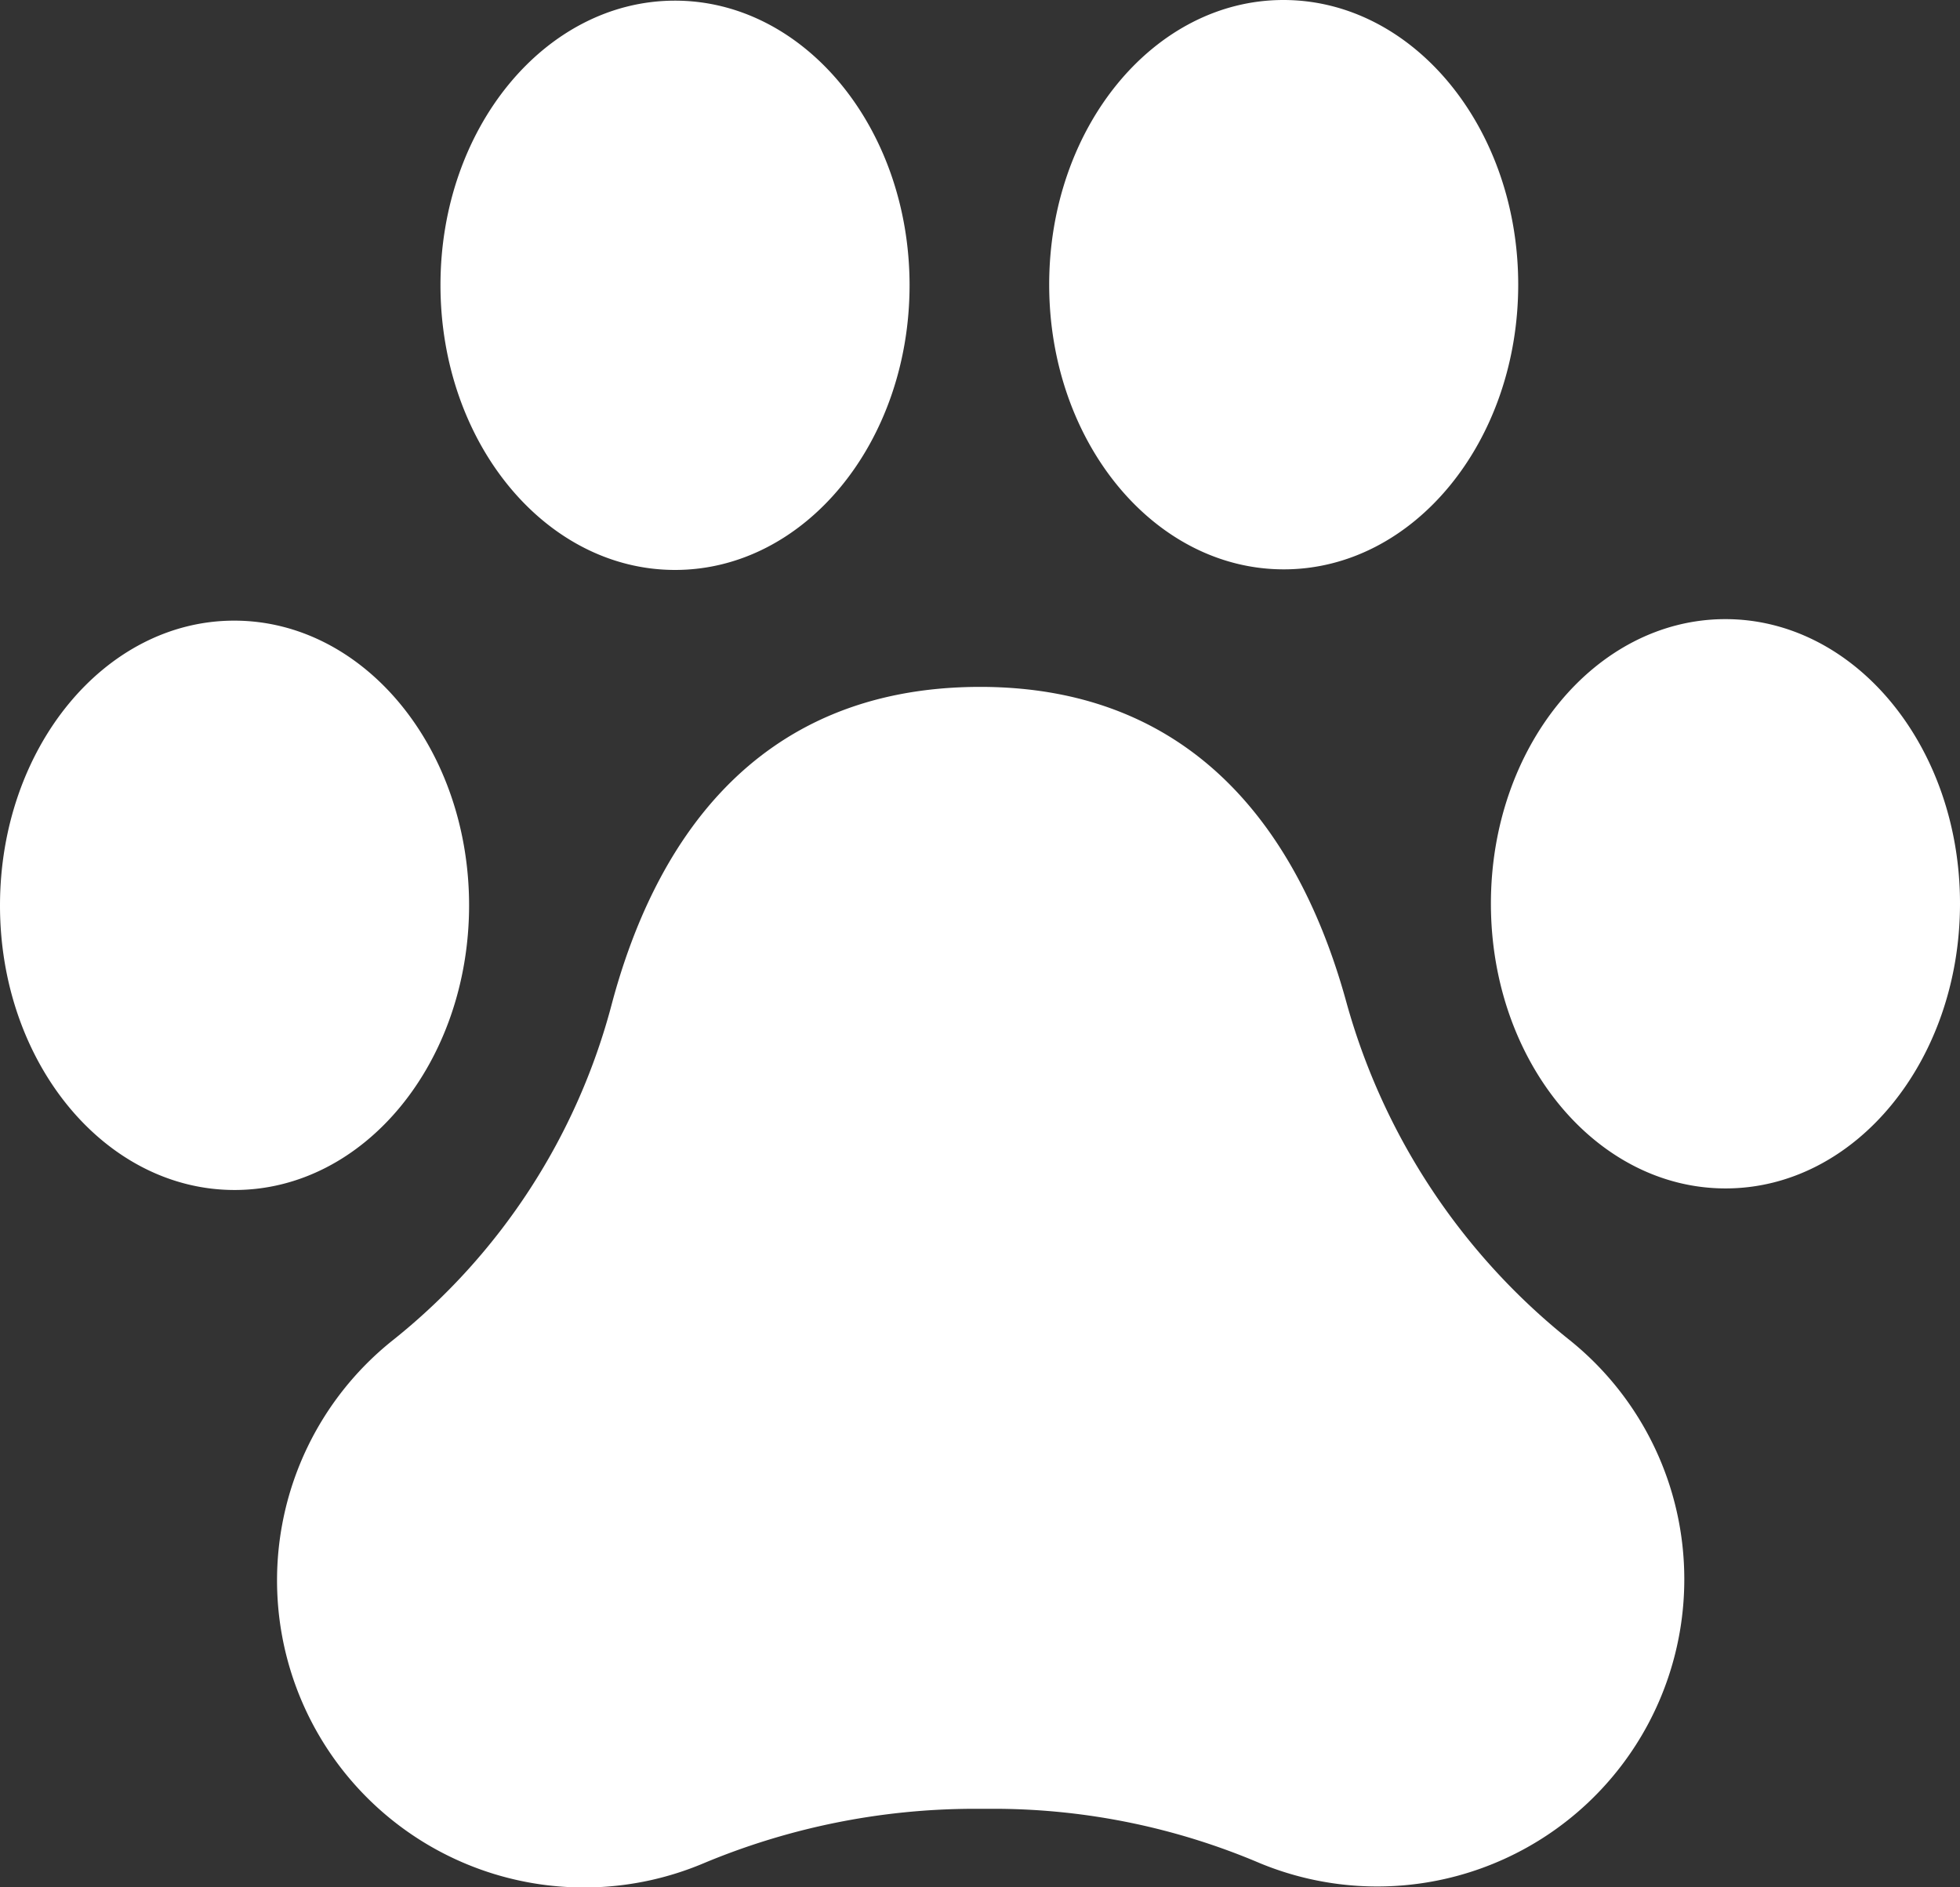 <svg xmlns="http://www.w3.org/2000/svg" id="Layer_1" data-name="Layer 1" viewBox="0 0 300 288.89">
 <rect x="0" y="0" width="300" height="288.89" fill="#333333" stroke="none"/>
 <path id="pet-paw" fill="#fff" d="M257.8 241.73a47 47 0 0 1-64.92 43.48 104.2 104.2 0 0 0-40.16-8.34H149a107.6 107.6 0 0 0-41.43 8.39A47 47 0 0 1 60.31 205a97.54 97.54 0 0 0 33.38-51.51C100 130 114.93 105.17 150 105.14c34.66 0 49.67 24.84 56.11 48.38a100.4 100.4 0 0 0 34.17 51.63 46.91 46.91 0 0 1 17.52 36.58m-186-103.19c0 24.06-16 43.59-35.86 43.61S0 162.68 0 138.61 16 95 35.85 95s35.92 19.47 35.95 43.54m67.42-94.91c0 24.07-16 43.59-35.86 43.61S67.45 67.77 67.42 43.7 83.45.12 103.28.1s35.91 19.47 35.94 43.53M300 138.3c0 24.07-16 43.59-35.85 43.61s-35.92-19.47-35.95-43.53 16-43.59 35.86-43.61S300 114.24 300 138.3m-67.62-94.76c0 24.06-16 43.59-35.85 43.61s-35.92-19.47-35.94-43.54S176.61 0 196.44 0s35.92 19.47 35.94 43.54"/>
</svg>
